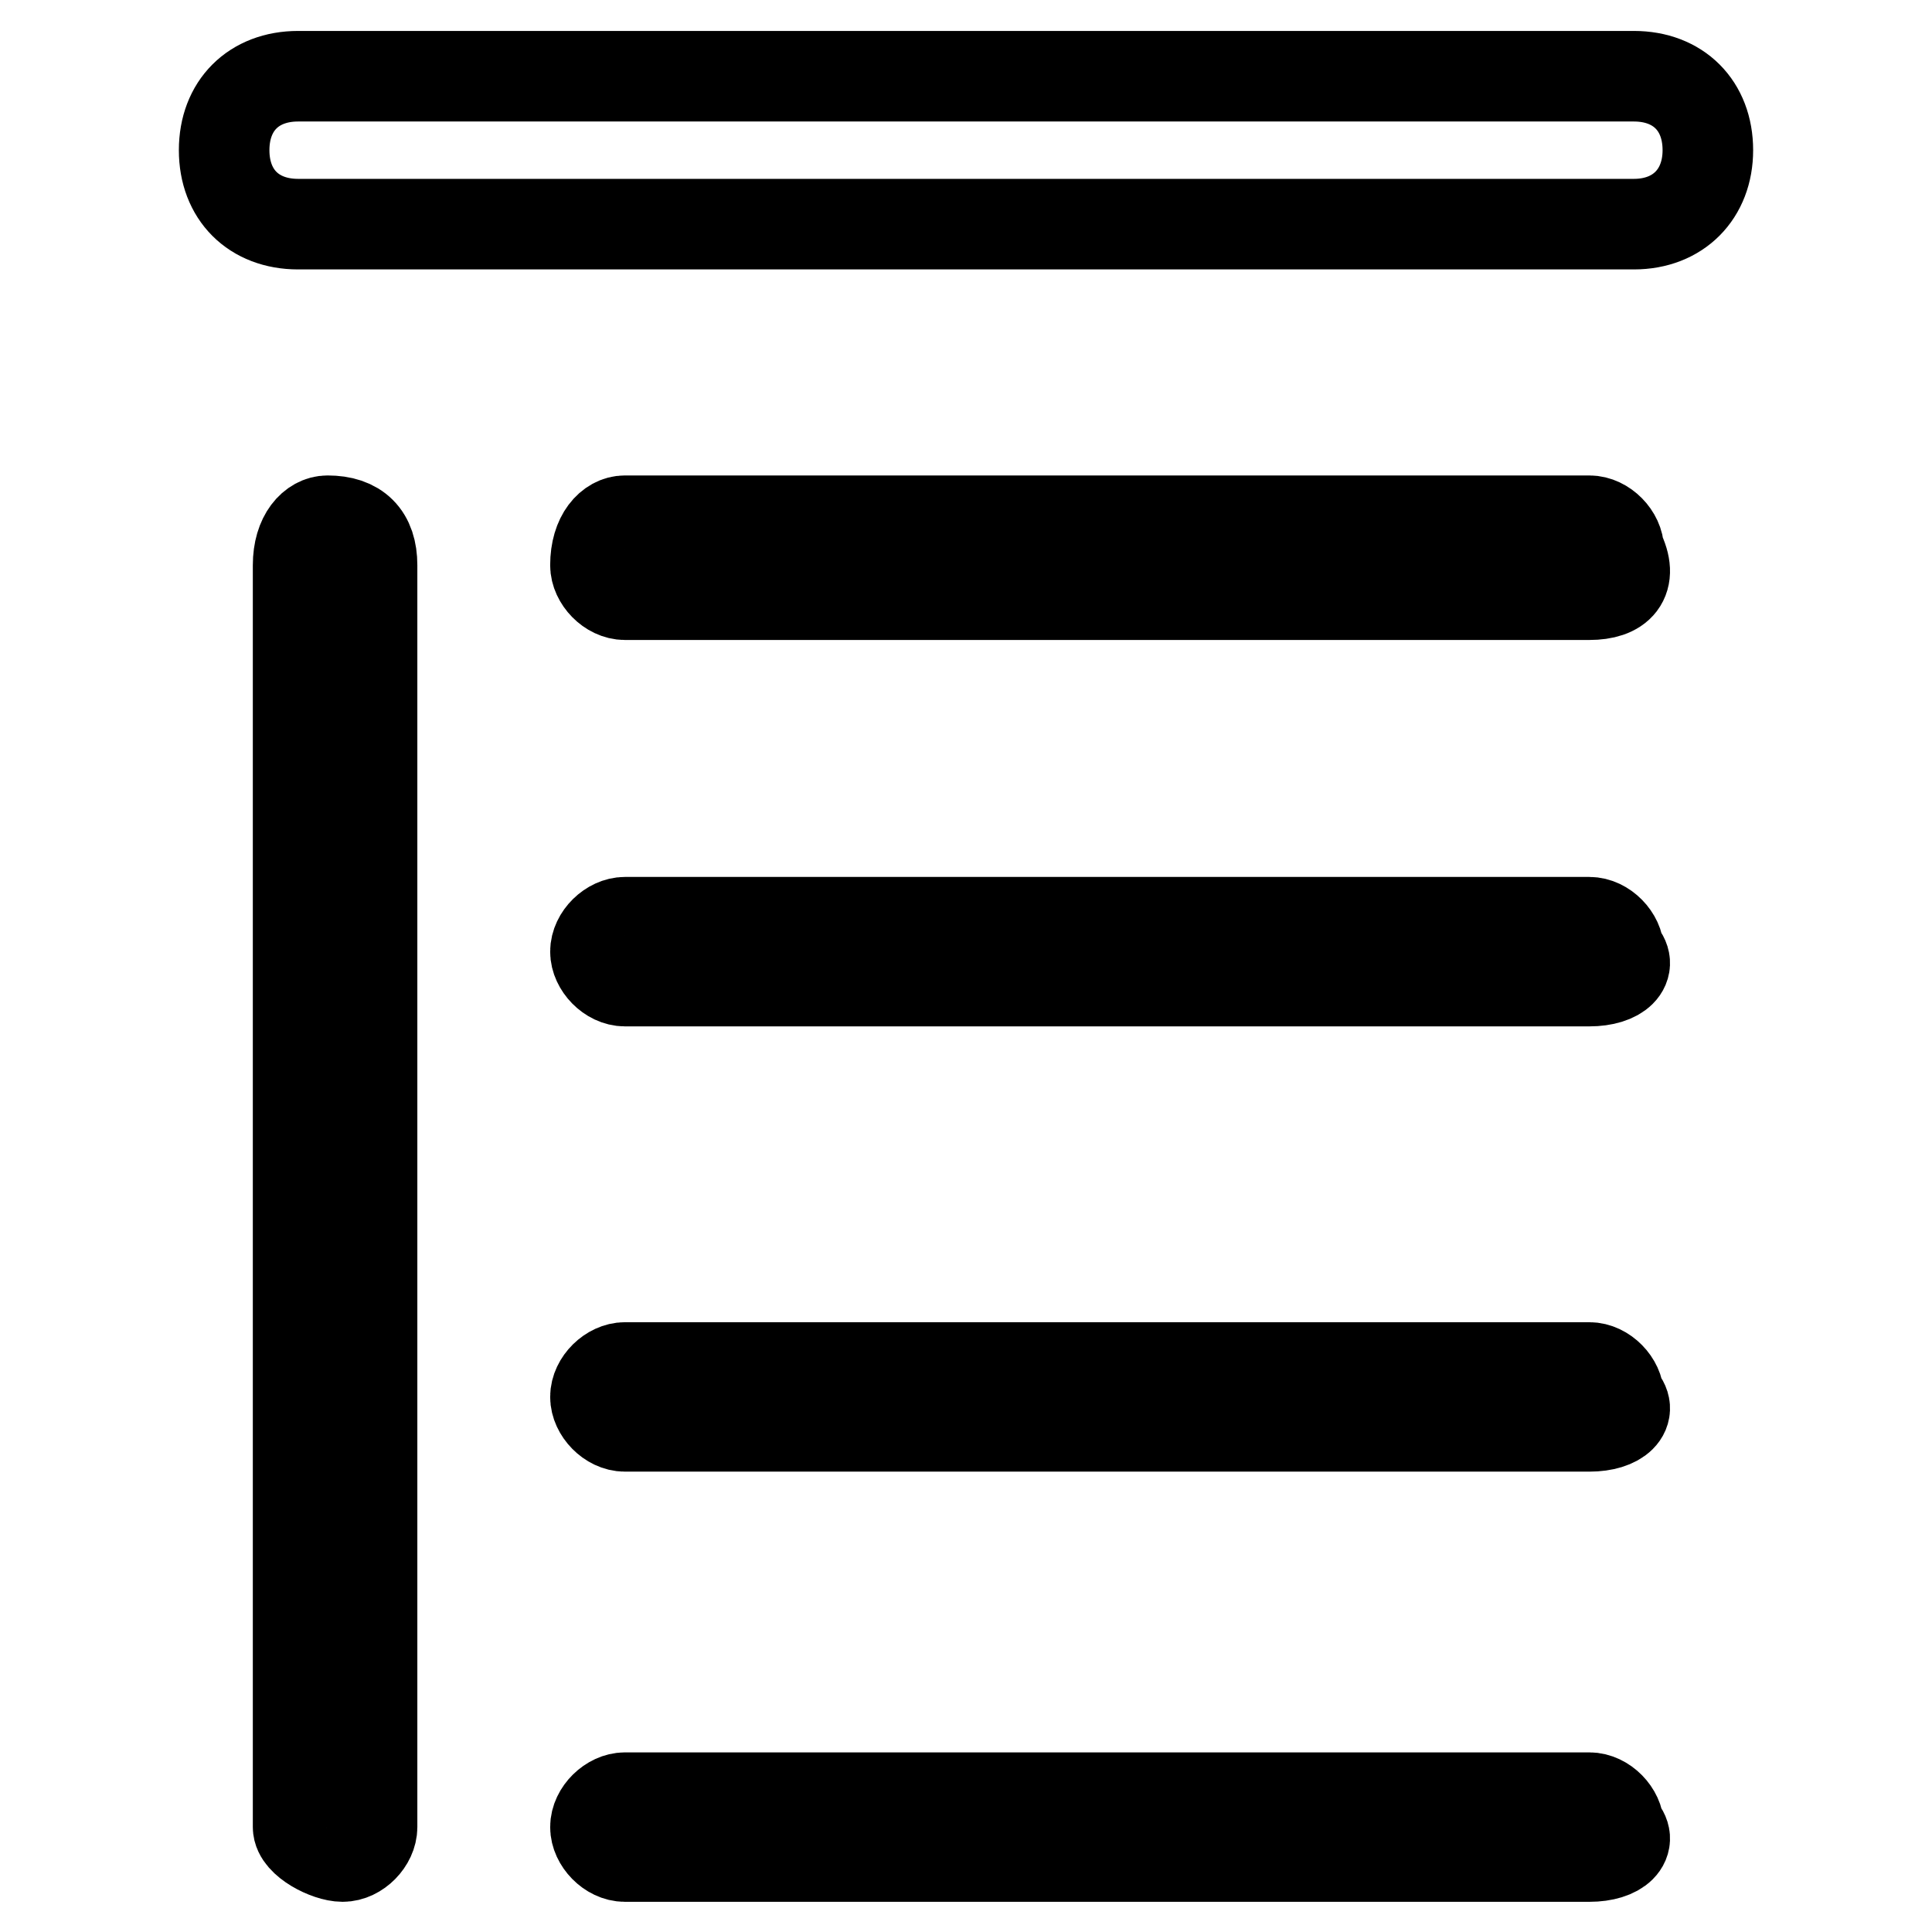 <?xml version="1.0" encoding="utf-8"?>
<!-- Svg Vector Icons : http://www.onlinewebfonts.com/icon -->
<!DOCTYPE svg PUBLIC "-//W3C//DTD SVG 1.1//EN" "http://www.w3.org/Graphics/SVG/1.1/DTD/svg11.dtd">
<svg version="1.1" xmlns="http://www.w3.org/2000/svg" xmlns:xlink="http://www.w3.org/1999/xlink" x="0px" y="0px" viewBox="0 0 256 256" enable-background="new 0 0 256 256" xml:space="preserve">
<g> <path stroke-width="12" fill-opacity="0" stroke="#000000"  d="M216.5,29.7h-177c-5.9,0-9.8-3.9-9.8-9.8l0,0c0-5.9,3.9-9.8,9.8-9.8h177c5.9,0,9.8,3.9,9.8,9.8l0,0 C226.3,25.7,222.4,29.7,216.5,29.7z M45.4,246L45.4,246c-2,0-5.9-2-5.9-3.9V74.9c0-3.9,2-5.9,3.9-5.9l0,0c3.9,0,5.9,2,5.9,5.9 v167.2C49.3,244,47.4,246,45.4,246z M210.6,78.8H82.8c-2,0-3.9-2-3.9-3.9l0,0c0-3.9,2-5.9,3.9-5.9h127.8c2,0,3.9,2,3.9,3.9l0,0 C216.5,76.9,214.5,78.8,210.6,78.8z M210.6,130H82.8c-2,0-3.9-2-3.9-3.9l0,0c0-2,2-3.9,3.9-3.9h127.8c2,0,3.9,2,3.9,3.9l0,0 C216.5,128,214.5,130,210.6,130z M210.6,189H82.8c-2,0-3.9-2-3.9-3.9l0,0c0-2,2-3.9,3.9-3.9h127.8c2,0,3.9,2,3.9,3.9l0,0 C216.5,187,214.5,189,210.6,189z M210.6,246H82.8c-2,0-3.9-2-3.9-3.9l0,0c0-2,2-3.9,3.9-3.9h127.8c2,0,3.9,2,3.9,3.9l0,0 C216.5,244,214.5,246,210.6,246z"/></g>
</svg>